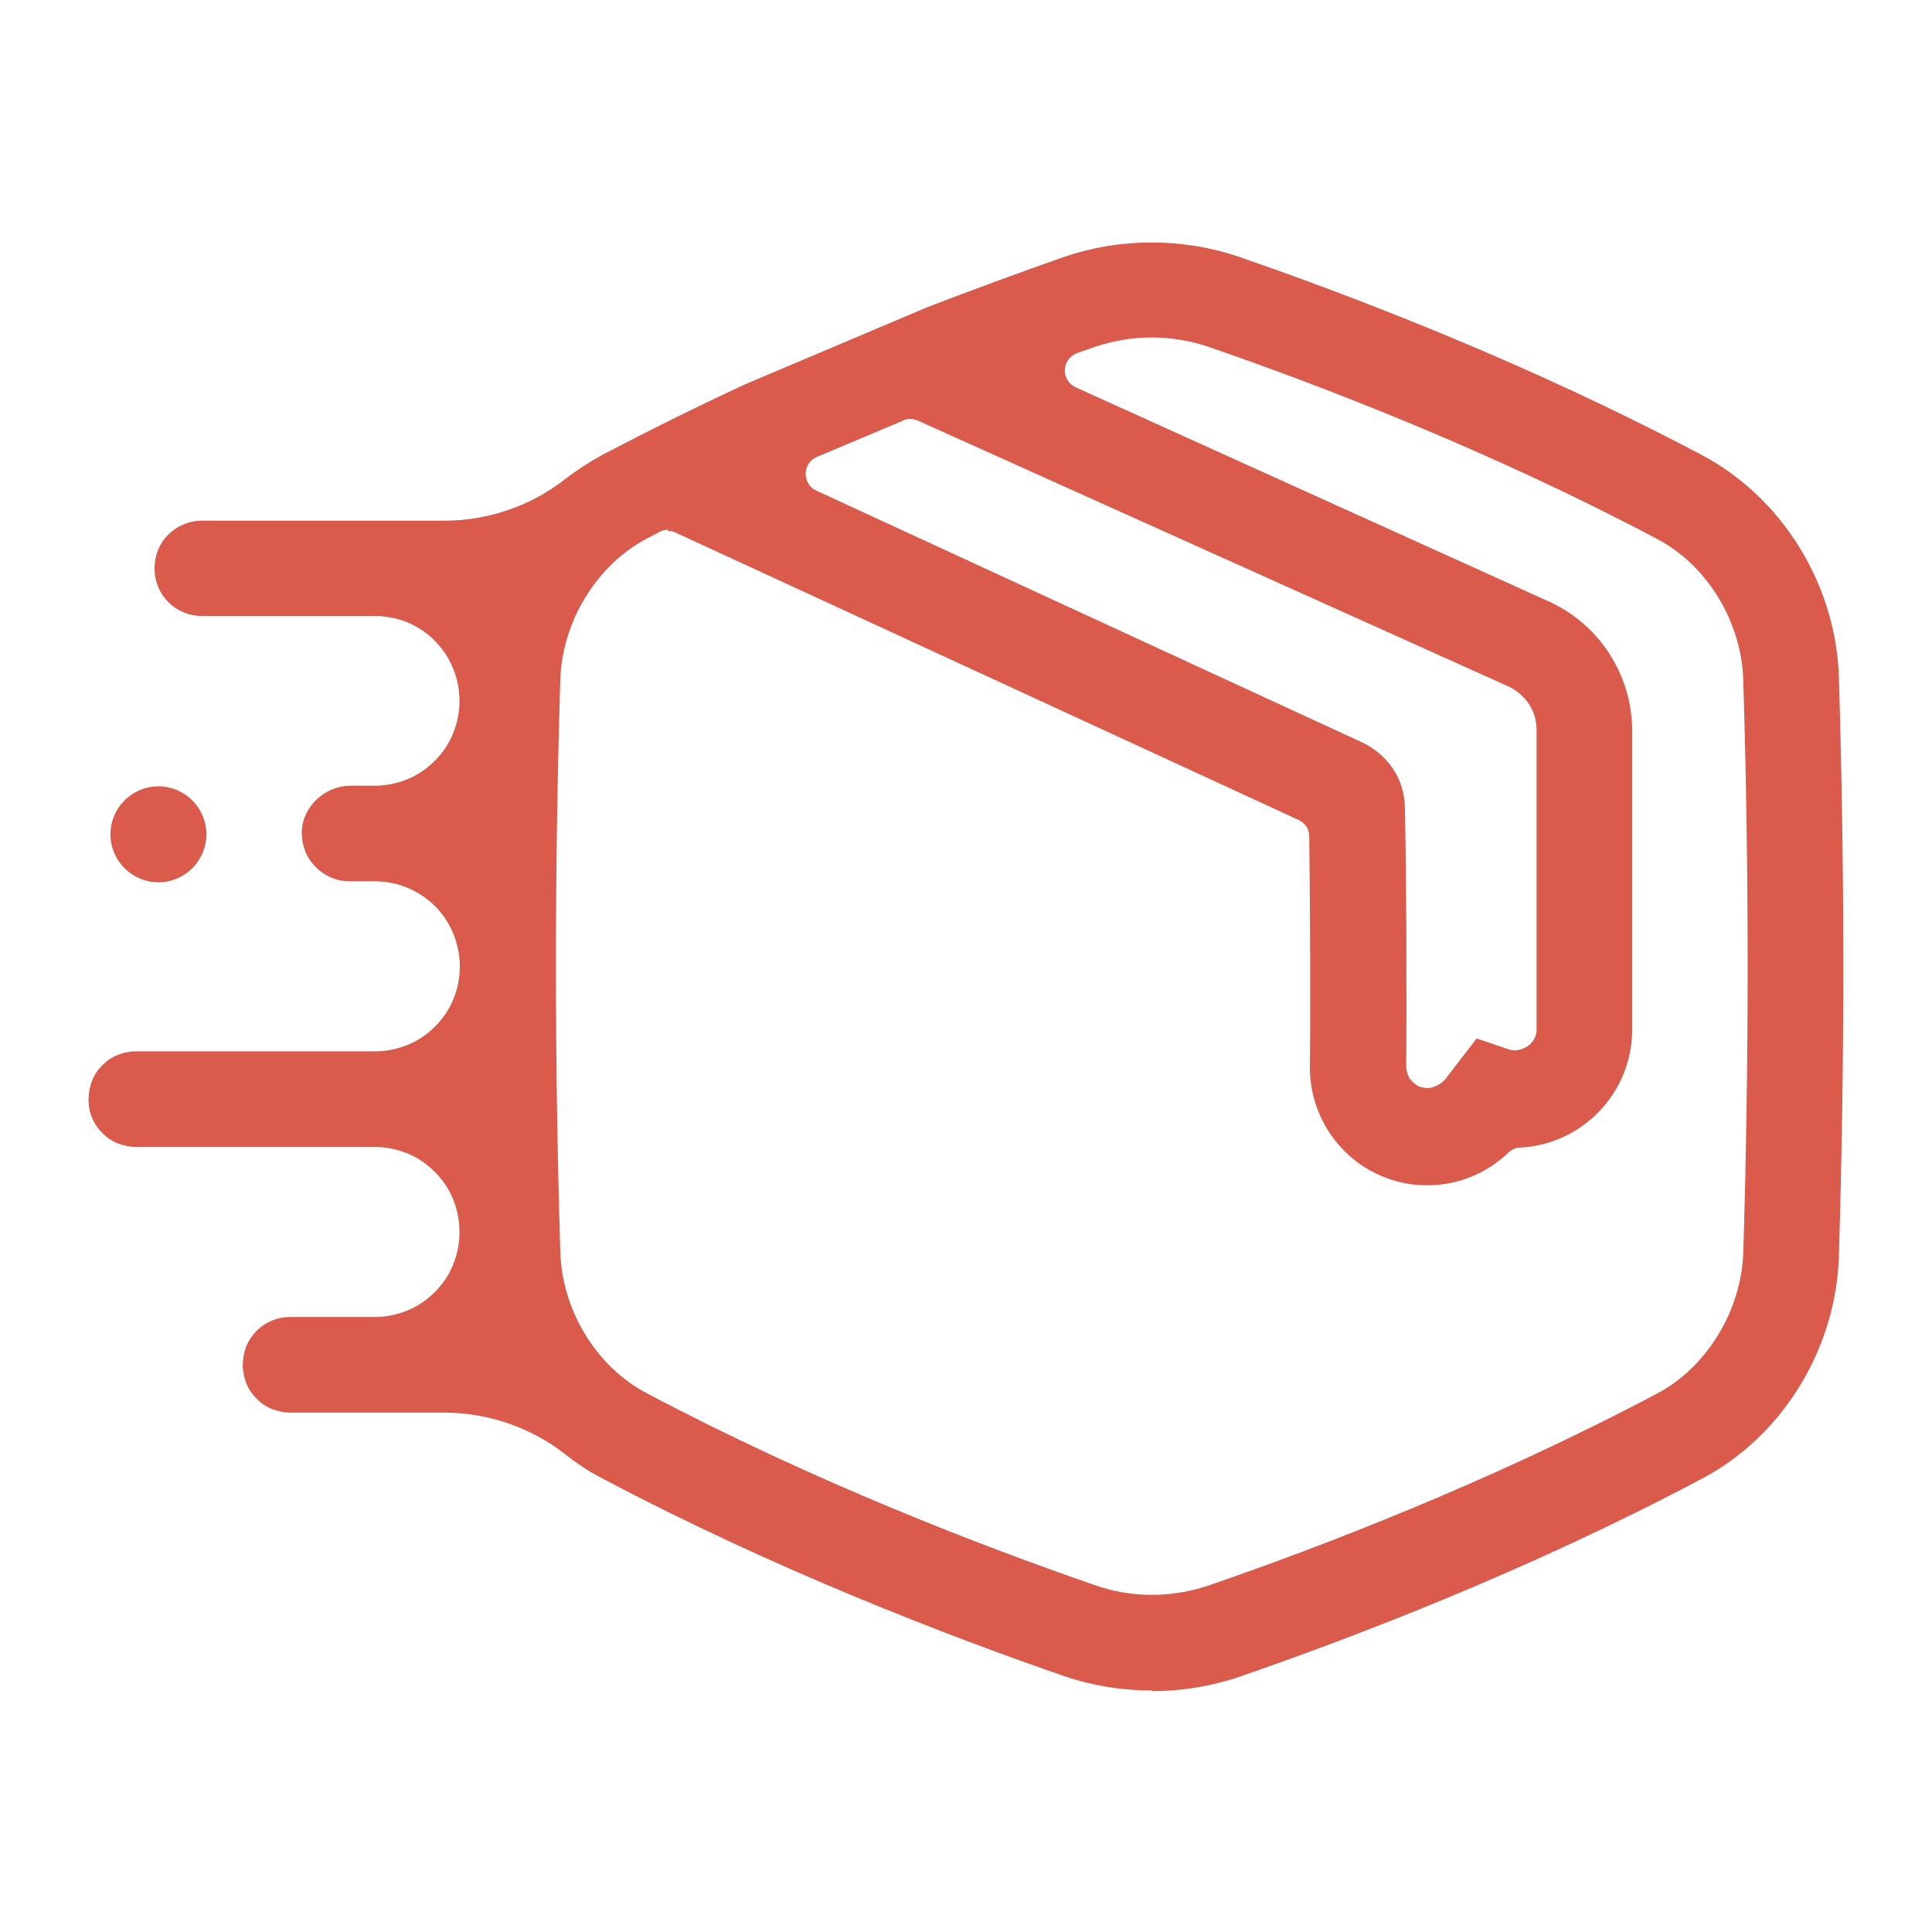 <svg viewBox="0 0 60 60" xmlns="http://www.w3.org/2000/svg" id="Calque_1"><defs><style>.cls-1{fill:#da5a4c;fill-rule:evenodd;}</style></defs><path d="M35.77,52.5c-.93,0-1.85-.15-2.73-.45-3.59-1.24-8.99-3.31-14.34-6.14-.41-.21-.8-.47-1.15-.75-1.06-.83-2.4-1.29-3.75-1.29h-4.78c-.19,0-.38-.04-.57-.11-.18-.07-.34-.18-.48-.32-.14-.14-.25-.3-.32-.48-.07-.18-.11-.37-.11-.57,0-.41,.15-.78,.43-1.06,.28-.28,.65-.43,1.04-.43h2.63c.35,0,.69-.07,1.01-.2,.32-.13,.61-.33,.85-.57,.25-.25,.44-.53,.57-.85,.13-.32,.2-.66,.2-1.01,0-.37-.07-.71-.2-1.03-.13-.32-.33-.61-.57-.85-.25-.25-.53-.44-.85-.57-.32-.13-.66-.2-1-.2H4.23c-.19,0-.38-.04-.57-.11-.18-.07-.34-.18-.48-.32-.14-.14-.25-.3-.32-.48-.08-.18-.11-.37-.11-.56,0-.22,.04-.41,.11-.59,.07-.18,.18-.34,.32-.48,.14-.14,.3-.25,.48-.32,.18-.07,.37-.11,.56-.11h7.43c.35,0,.68-.07,1.01-.2,.32-.13,.61-.33,.85-.57,.25-.25,.44-.53,.57-.85,.13-.32,.2-.66,.2-1.01,0-.71-.28-1.39-.77-1.88-.49-.49-1.17-.77-1.86-.77h-.79c-.2,0-.4-.04-.58-.12-.18-.08-.35-.19-.49-.34-.14-.14-.25-.31-.32-.5-.07-.19-.1-.38-.1-.58,.03-.79,.72-1.43,1.53-1.43h.74c.35,0,.69-.07,1.01-.2,.32-.13,.61-.33,.85-.57,.25-.25,.44-.53,.57-.85,.13-.32,.2-.66,.2-1,0-.69-.25-1.32-.7-1.81-.43-.47-1.01-.76-1.64-.82-.04-.01-.09-.02-.14-.02H6.27c-.39,0-.76-.15-1.04-.43-.28-.28-.43-.65-.43-1.04,0-.41,.15-.79,.43-1.06,.27-.27,.65-.43,1.04-.43h7.54c1.35,0,2.68-.46,3.74-1.29,.36-.28,.75-.53,1.15-.75,1.45-.76,2.94-1.5,4.45-2.2l5.65-2.39c1.43-.55,2.85-1.07,4.24-1.56,.88-.3,1.79-.45,2.72-.45s1.85,.15,2.73,.45c3.59,1.24,8.99,3.31,14.34,6.14,2.53,1.33,4.21,4.06,4.28,6.97,.18,5.94,.18,11.95,0,17.87-.07,2.91-1.75,5.65-4.27,6.97-5.36,2.84-10.75,4.9-14.34,6.14-.88,.3-1.8,.45-2.72,.45ZM20.75,16.45c-.09,0-.18,.02-.27,.07l-.38,.2c-1.57,.82-2.65,2.59-2.7,4.41-.18,5.89-.18,11.84,0,17.71,.04,1.84,1.12,3.61,2.69,4.43,5.2,2.75,10.44,4.76,13.92,5.96,.57,.2,1.16,.3,1.76,.3s1.19-.1,1.76-.29c3.49-1.2,8.73-3.21,13.91-5.95,1.57-.82,2.65-2.6,2.7-4.42,.18-5.89,.18-11.84,0-17.71-.04-1.84-1.12-3.61-2.69-4.43-5.2-2.75-10.44-4.76-13.92-5.96-.57-.19-1.16-.29-1.76-.29s-1.19,.1-1.76,.29l-.55,.19c-.22,.08-.38,.28-.39,.52s.12,.45,.34,.55l14.58,6.6c.82,.35,1.49,.91,1.97,1.64,.48,.73,.73,1.57,.73,2.45v7.21s0,.06,0,.1v1.97c-.01,.94-.37,1.83-1.02,2.51-.65,.68-1.52,1.08-2.46,1.13-.14,0-.27,.06-.37,.16-.68,.65-1.57,1.01-2.51,1.01-.25,0-.49-.02-.73-.07-.49-.1-.95-.3-1.37-.59-.48-.34-.88-.8-1.15-1.33-.27-.53-.41-1.12-.4-1.71,.02-1.49,.01-4.86-.02-7.14,0-.22-.13-.42-.34-.51l-19.34-8.92c-.08-.04-.16-.05-.24-.05Zm7.52-3.44c-.08,0-.15,.01-.22,.05l-2.68,1.13c-.21,.09-.35,.29-.35,.52s.13,.44,.34,.53l16.93,7.81c.39,.18,.72,.46,.96,.81,.24,.35,.37,.77,.38,1.2,.05,2.17,.06,6.31,.04,8.05,0,.1,.04,.27,.09,.35,.05,.09,.17,.2,.25,.25,.05,.03,.11,.05,.16,.06,.06,.01,.12,.02,.17,.02,.18,0,.43-.13,.54-.27l.98-1.27,1,.34c.06,.02,.13,.03,.19,.03,.15,0,.37-.09,.48-.2,.11-.11,.17-.24,.19-.38v-9.37c0-.29-.08-.57-.24-.81-.16-.24-.39-.43-.65-.55L28.5,13.06c-.08-.03-.16-.05-.24-.05ZM4.92,27.4c-.82,0-1.49-.67-1.49-1.49s.67-1.49,1.49-1.49,1.49,.67,1.49,1.49-.67,1.49-1.49,1.49Z" class="cls-1"></path></svg>
